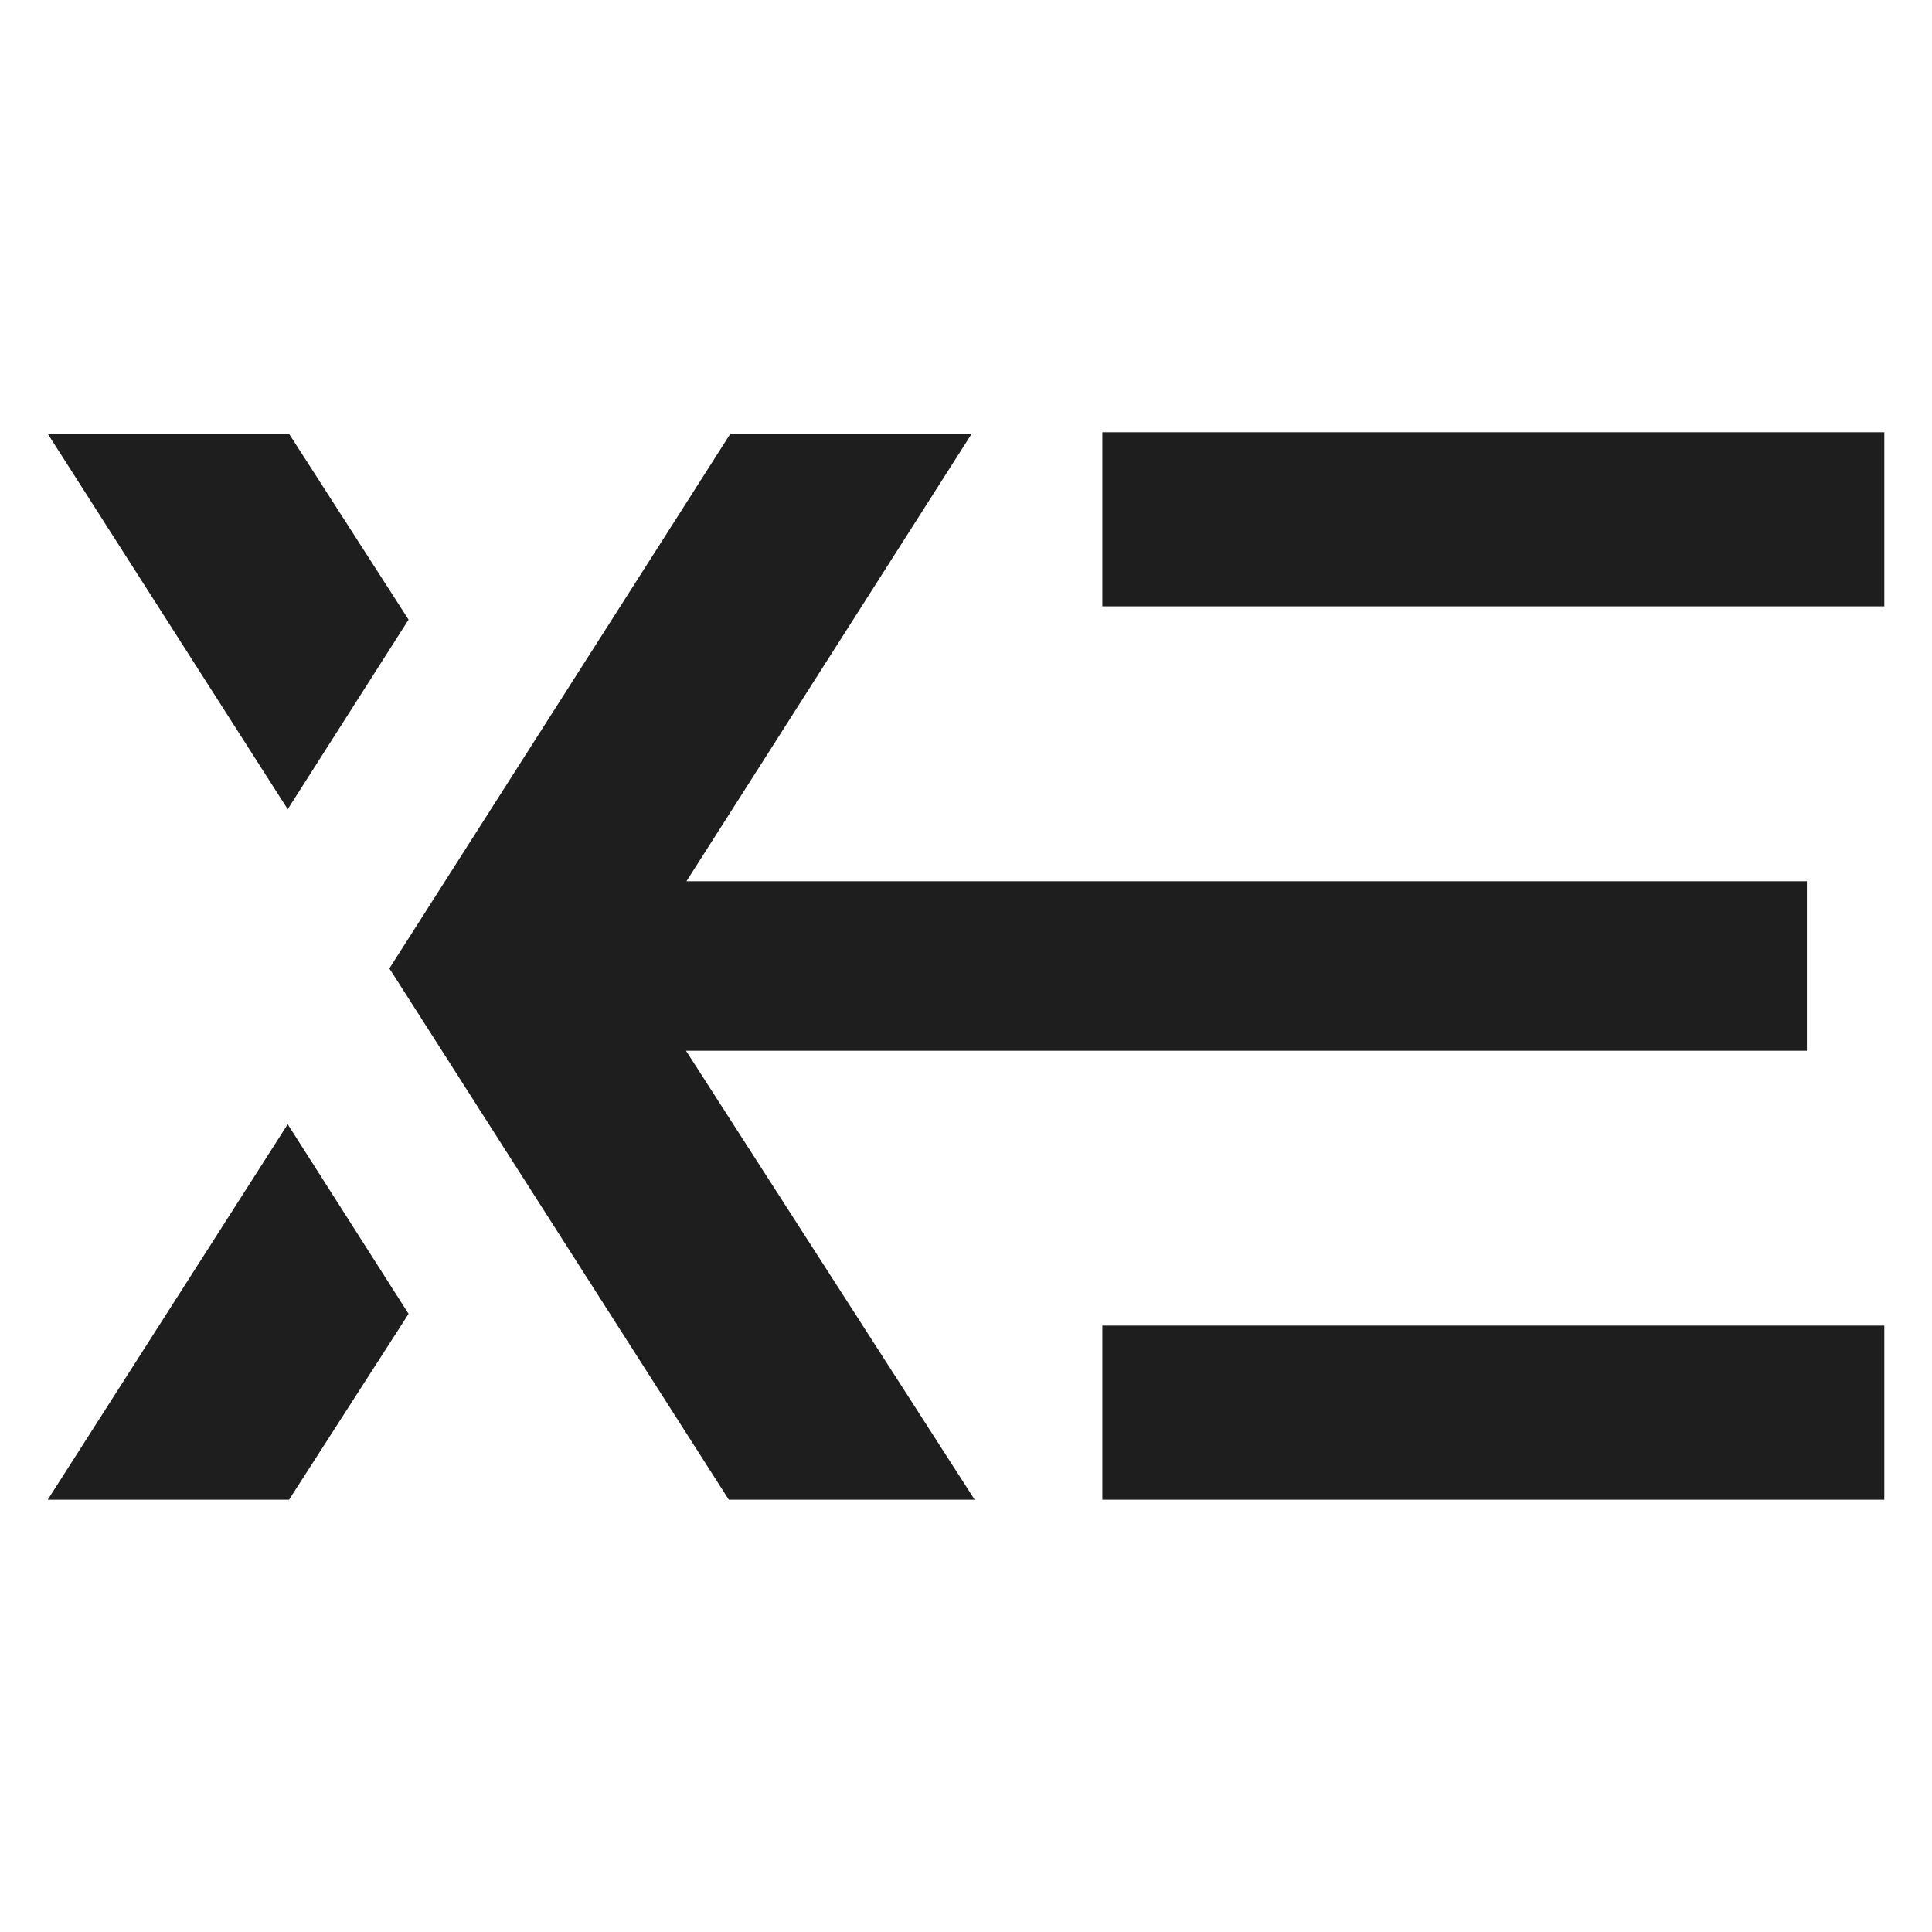 <?xml version="1.0" encoding="UTF-8"?> <svg xmlns="http://www.w3.org/2000/svg" width="48" height="48" viewBox="0 0 48 48" fill="none"><path d="M10.151 32.642L7.181 37.26H1.186L7.148 27.932L10.151 32.642ZM17.055 21.894H44.891V26.106H17.044L24.216 37.26H18.107L12.676 28.761L9.717 24.127L9.673 24.062L12.688 19.335L16.85 12.809L18.145 10.777H24.141L17.055 21.894ZM46.815 37.26H27.388V32.935H46.815V37.26ZM10.151 15.395L7.148 20.105L1.186 10.777H7.181L10.151 15.395ZM46.815 15.064H27.388V10.739H46.815V15.064Z" fill="#1E1E1E"></path></svg> 